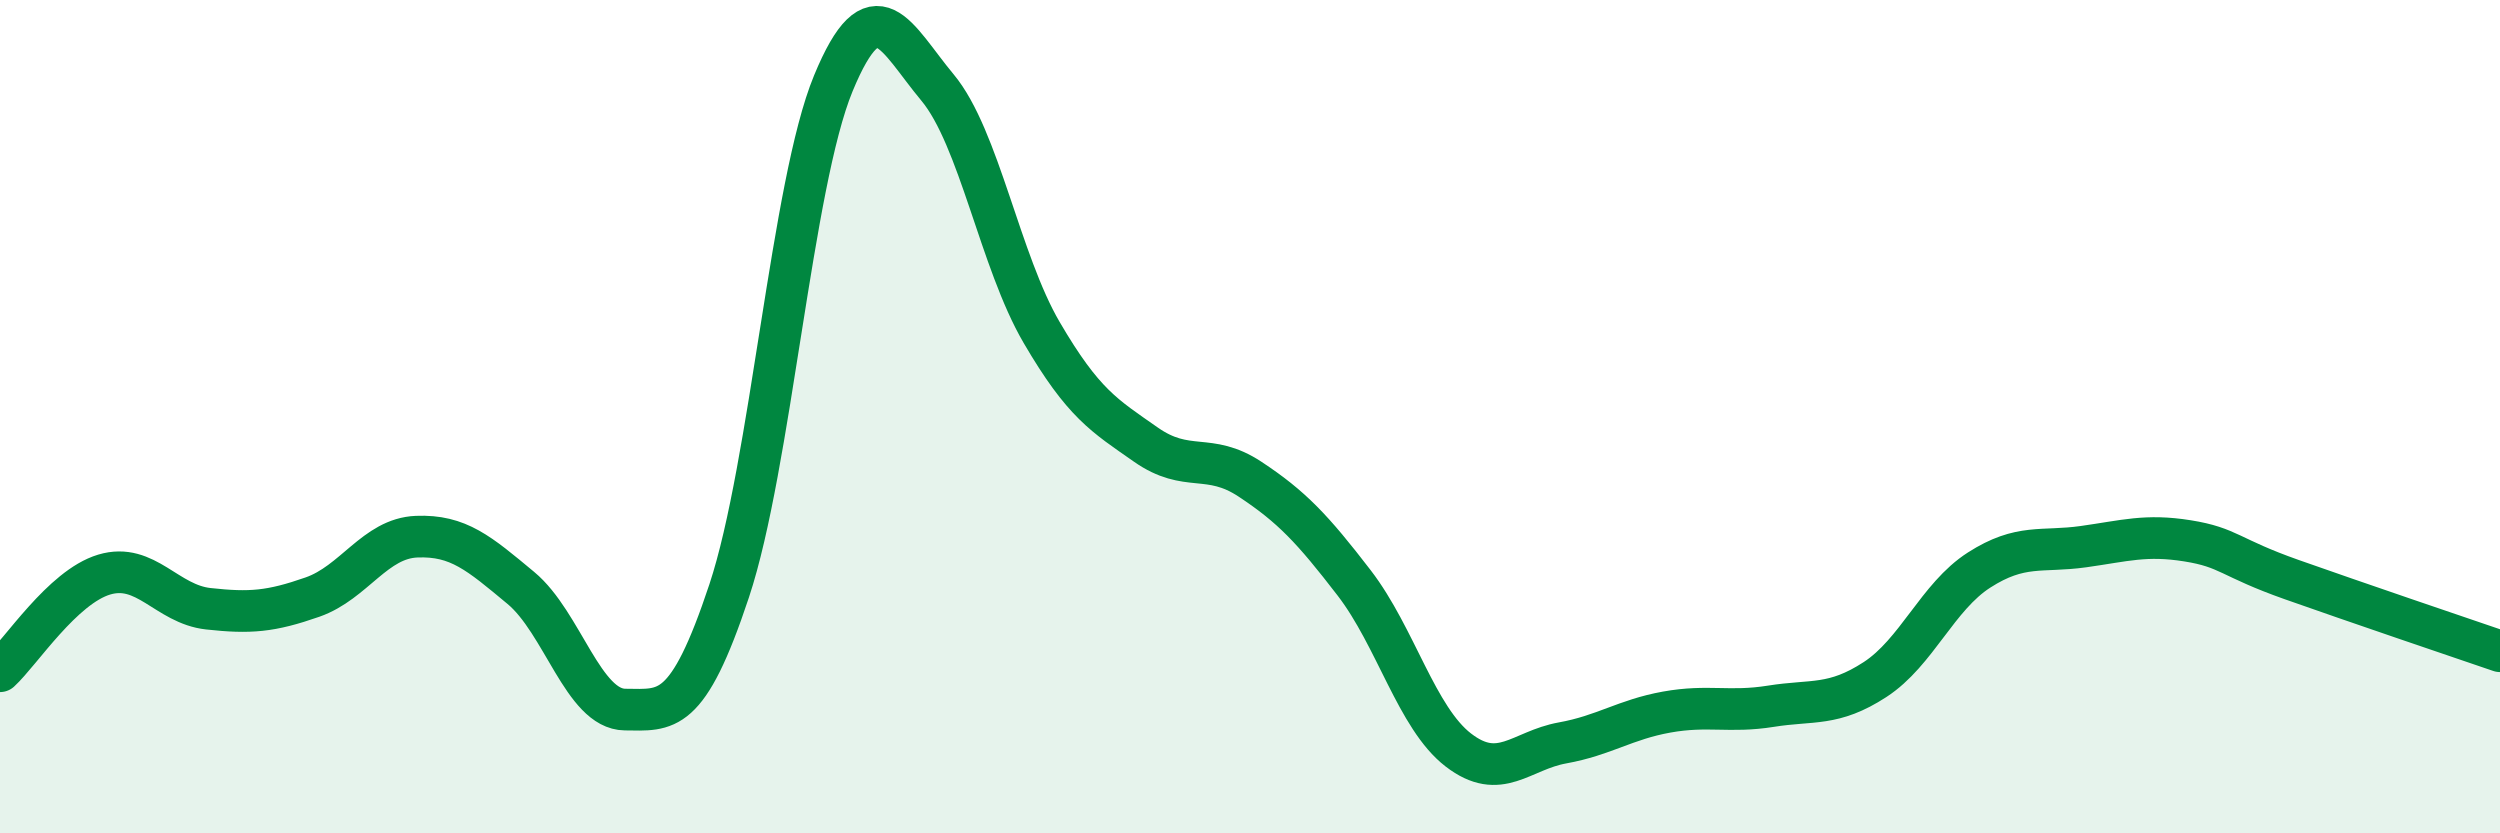 
    <svg width="60" height="20" viewBox="0 0 60 20" xmlns="http://www.w3.org/2000/svg">
      <path
        d="M 0,16.11 C 0.5,15.65 1.5,14.09 2.5,13.79 C 3.5,13.49 4,14.5 5,14.61 C 6,14.72 6.5,14.68 7.5,14.33 C 8.5,13.98 9,12.92 10,12.88 C 11,12.84 11.5,13.28 12.5,14.11 C 13.5,14.94 14,17.02 15,17.03 C 16,17.04 16.5,17.19 17.5,14.18 C 18.5,11.17 19,4.42 20,2 C 21,-0.42 21.5,0.9 22.5,2.1 C 23.5,3.3 24,6.27 25,7.98 C 26,9.69 26.5,9.97 27.5,10.67 C 28.5,11.37 29,10.84 30,11.5 C 31,12.16 31.5,12.69 32.5,13.99 C 33.5,15.29 34,17.23 35,18 C 36,18.77 36.5,18.01 37.5,17.83 C 38.5,17.65 39,17.27 40,17.09 C 41,16.91 41.5,17.11 42.5,16.95 C 43.5,16.79 44,16.96 45,16.31 C 46,15.66 46.5,14.32 47.5,13.68 C 48.5,13.04 49,13.26 50,13.12 C 51,12.98 51.5,12.82 52.5,12.98 C 53.5,13.14 53.5,13.38 55,13.91 C 56.5,14.44 59,15.29 60,15.63L60 20L0 20Z"
        fill="#008740"
        opacity="0.1"
        stroke-linecap="round"
        stroke-linejoin="round"
      />
      <path
        d="M 0,16.11 C 0.5,15.65 1.5,14.09 2.5,13.79 C 3.5,13.49 4,14.5 5,14.61 C 6,14.72 6.5,14.68 7.5,14.33 C 8.5,13.98 9,12.92 10,12.88 C 11,12.84 11.5,13.28 12.5,14.11 C 13.5,14.94 14,17.02 15,17.03 C 16,17.04 16.5,17.19 17.5,14.18 C 18.5,11.17 19,4.42 20,2 C 21,-0.42 21.5,0.9 22.5,2.1 C 23.5,3.3 24,6.27 25,7.98 C 26,9.69 26.5,9.97 27.5,10.67 C 28.5,11.37 29,10.84 30,11.5 C 31,12.16 31.5,12.69 32.5,13.99 C 33.5,15.29 34,17.23 35,18 C 36,18.77 36.5,18.01 37.5,17.83 C 38.5,17.65 39,17.27 40,17.09 C 41,16.91 41.5,17.11 42.5,16.95 C 43.5,16.79 44,16.96 45,16.31 C 46,15.66 46.5,14.32 47.5,13.68 C 48.5,13.04 49,13.26 50,13.12 C 51,12.98 51.5,12.82 52.5,12.98 C 53.5,13.14 53.5,13.38 55,13.91 C 56.5,14.44 59,15.29 60,15.63"
        stroke="#008740"
        stroke-width="1"
        fill="none"
        stroke-linecap="round"
        stroke-linejoin="round"
      />
    </svg>
  